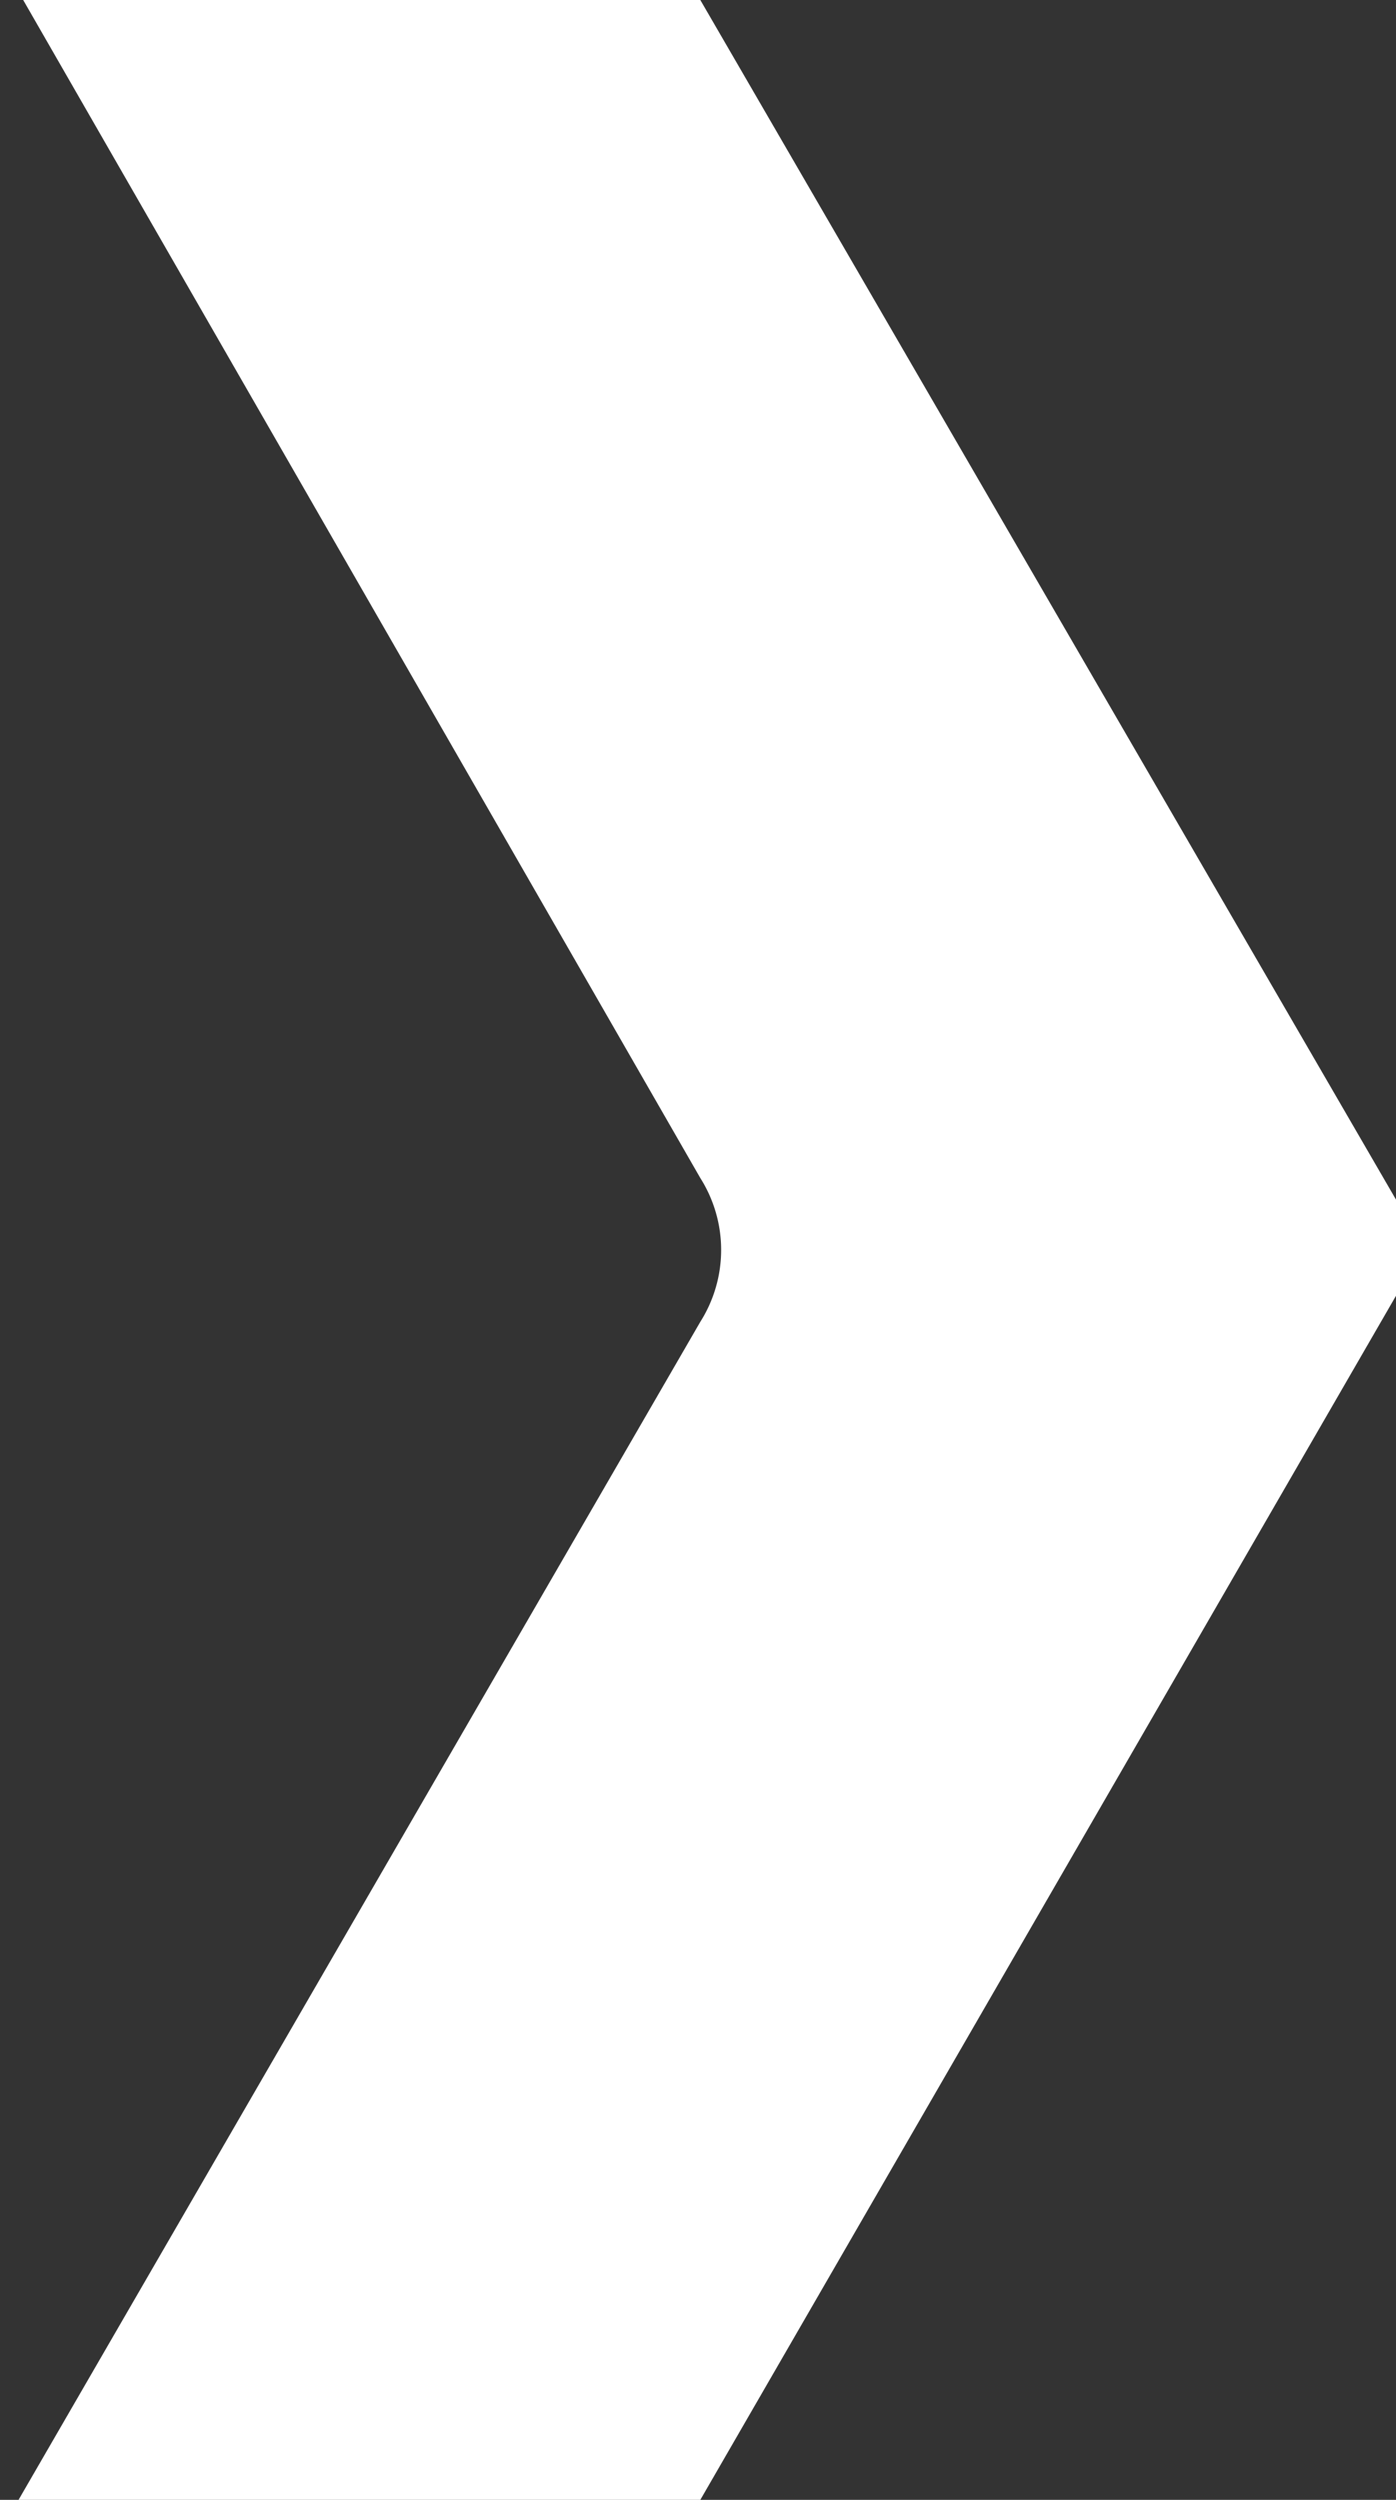 <?xml version="1.0" encoding="UTF-8"?> <svg xmlns="http://www.w3.org/2000/svg" id="Слой_1" data-name="Слой 1" viewBox="0 0 3.01 5.39"><rect x="0" y="0" width="3.01" height="5.39" fill="#333333" stroke="none"/><defs><style>.cls-1{fill:#fff;}</style></defs><path class="cls-1" d="M300,97.76h-1.46L300,100.3a.29.29,0,0,1,0,.31l-1.47,2.54H300l1.56-2.7Z" transform="translate(-298.49 -97.76)"></path></svg> 